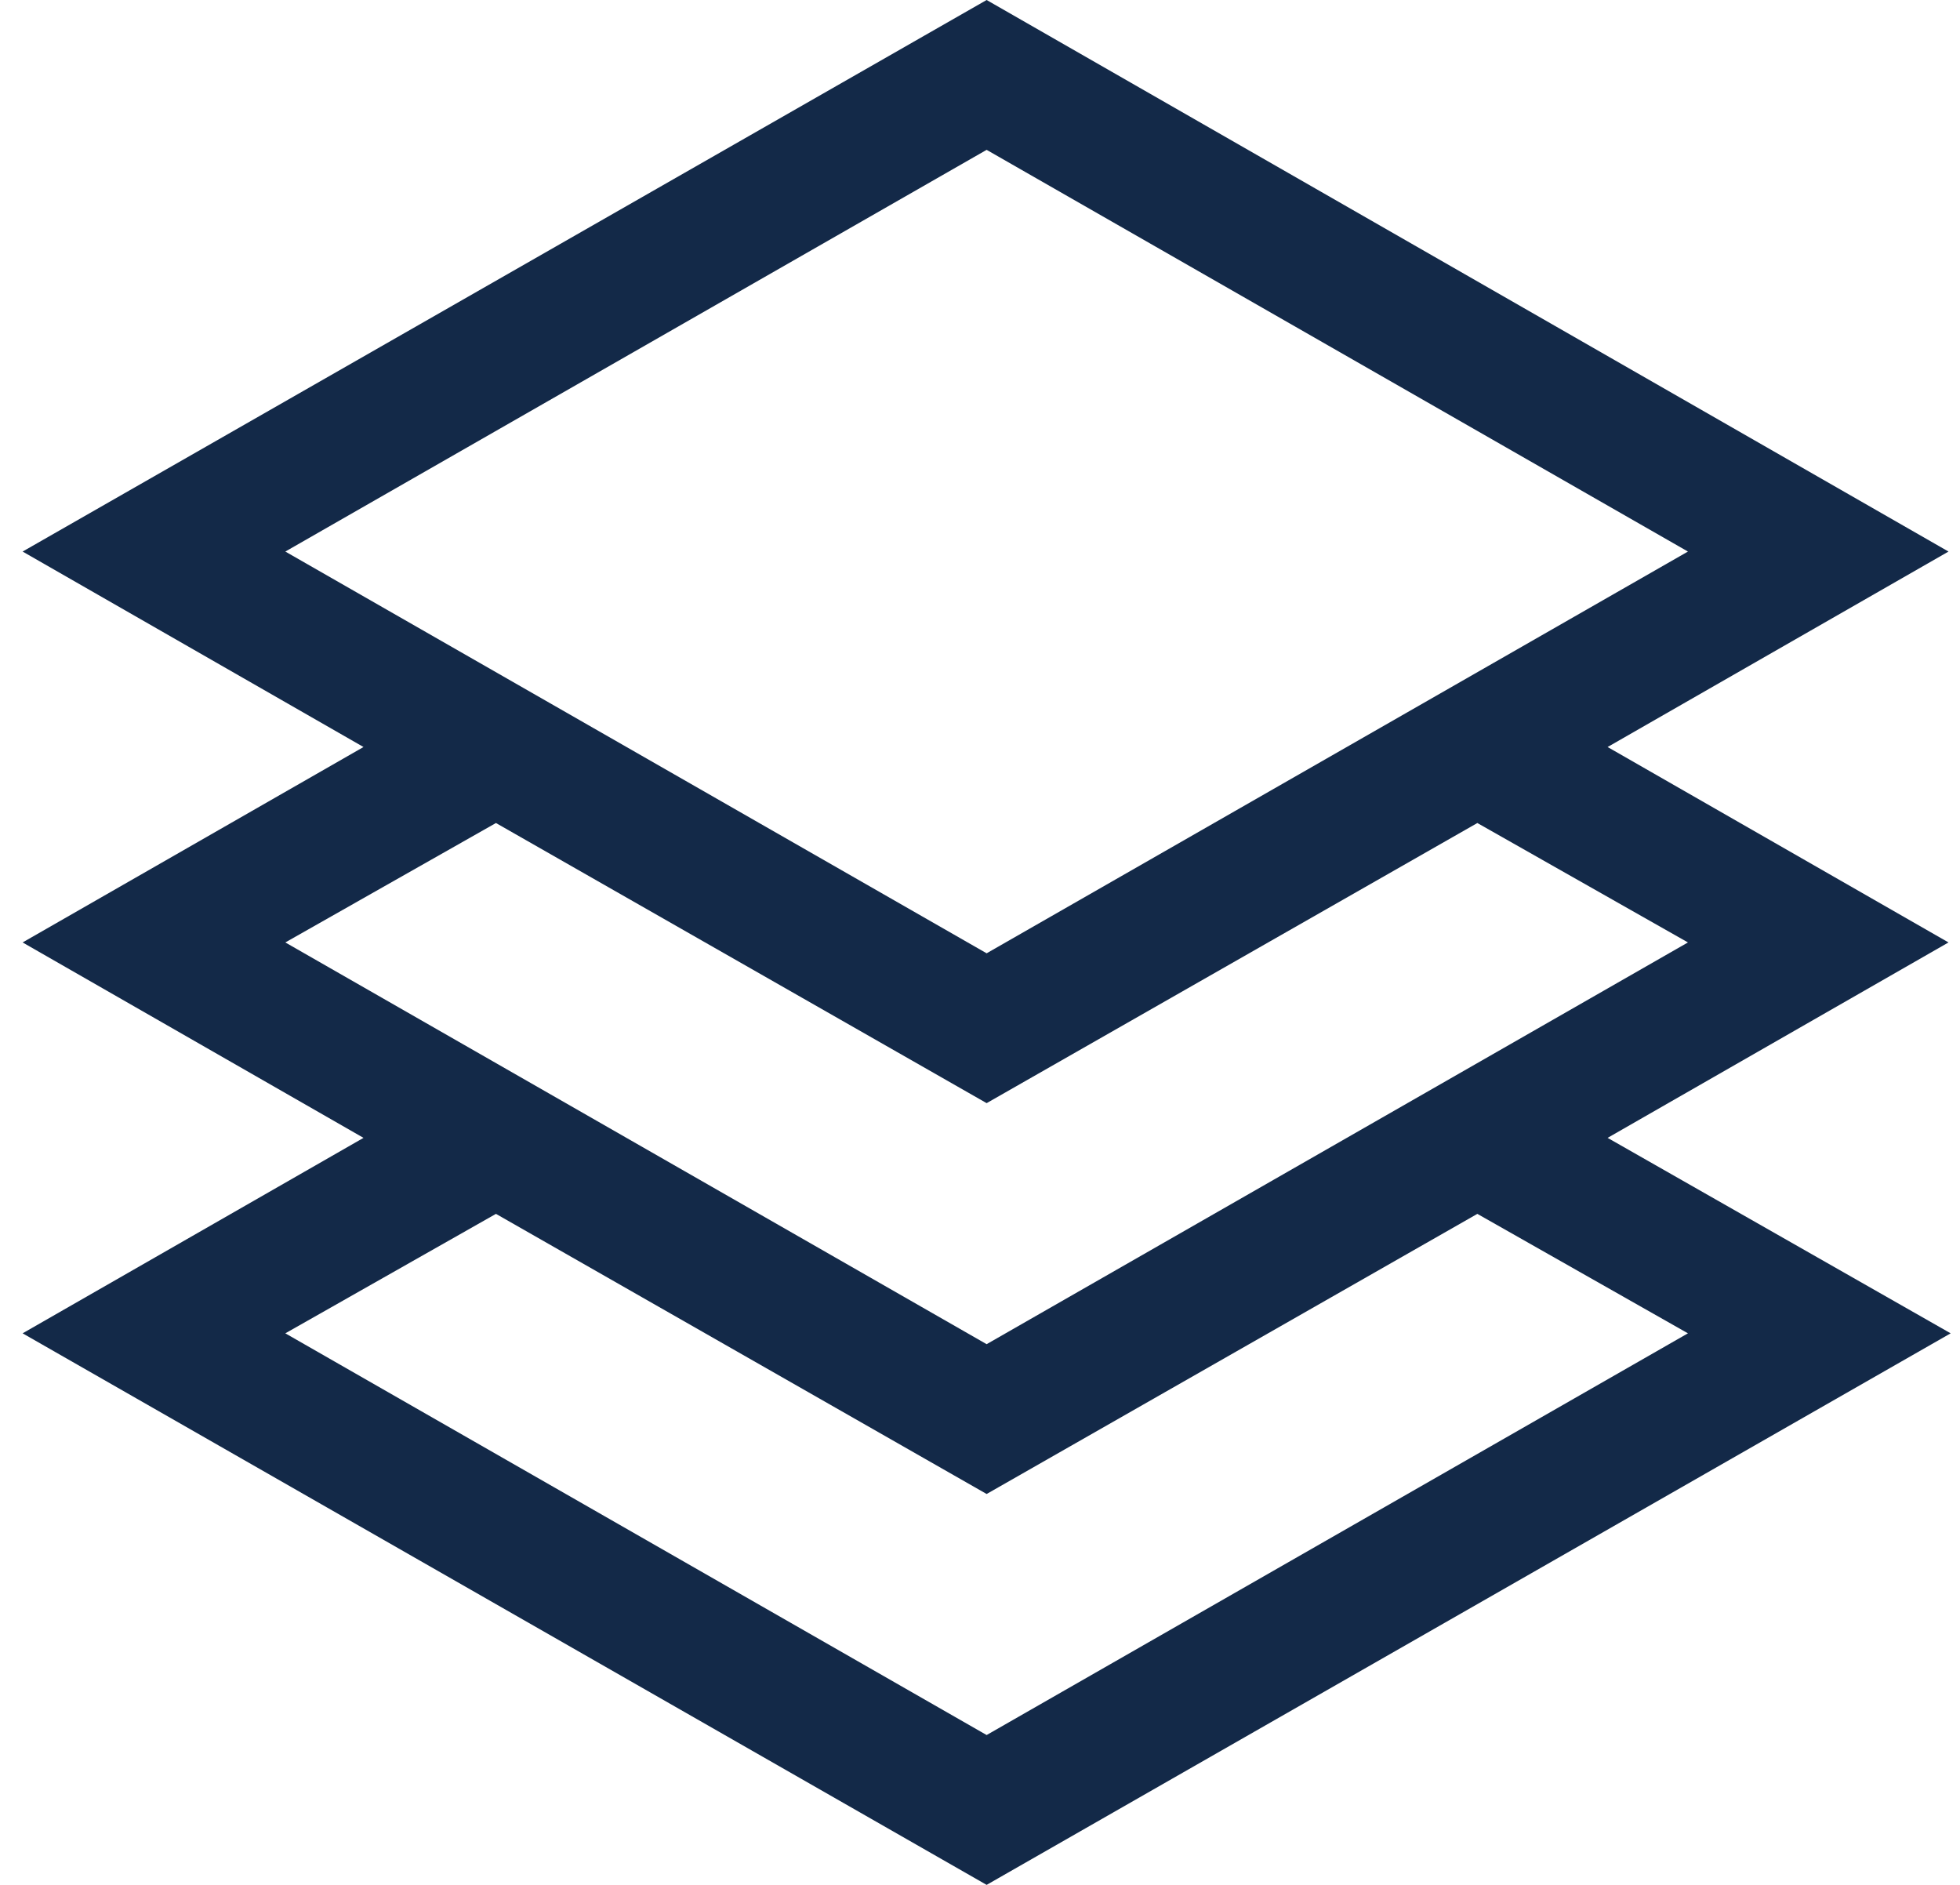 <svg width="52" height="50" viewBox="0 0 52 50" fill="none" xmlns="http://www.w3.org/2000/svg">
<path d="M26.176 0L0.6 14.631L9.644 19.816L0.6 25L9.644 30.184L0.6 35.369L26.176 50L51.752 35.369L42.651 30.184L51.695 25L42.651 19.816L51.695 14.631L26.176 0ZM26.176 3.975L44.782 14.631L26.176 25.288L7.57 14.631L26.176 3.975ZM44.782 35.369L26.176 46.025L7.57 35.369L13.158 32.2L26.176 39.631L39.195 32.2L44.782 35.369ZM44.782 25L26.176 35.657L7.57 25L13.158 21.832L26.176 29.263L39.195 21.832L44.782 25Z" fill="#132948"/>
</svg>
